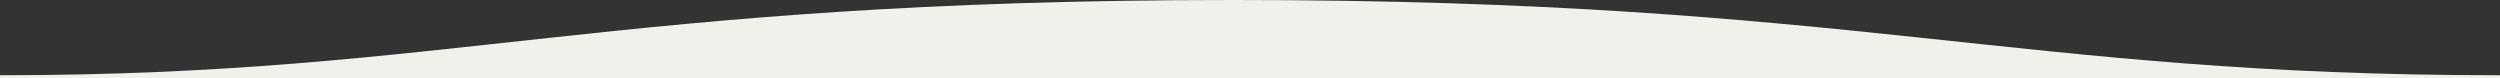 <?xml version="1.0" encoding="UTF-8" standalone="no"?>
<!DOCTYPE svg PUBLIC "-//W3C//DTD SVG 1.1//EN" "http://www.w3.org/Graphics/SVG/1.1/DTD/svg11.dtd">
<svg width="100%" height="100%" viewBox="0 0 1600 50" version="1.1" xmlns="http://www.w3.org/2000/svg" xmlns:xlink="http://www.w3.org/1999/xlink" xml:space="preserve" xmlns:serif="http://www.serif.com/" style="fill-rule:evenodd;clip-rule:evenodd;stroke-linejoin:round;stroke-miterlimit:2;">
    <rect x="0" y="0" width="1600" height="50" fill="#333333" stroke="none"/>
    <g transform="matrix(1,0,0,0.398,0,0)">
        <g>
            <path d="M0,125.558L0,121C289,121 389,0 789,0C1190.1,-0.25 1289,121 1600,121L1600,125.558L0,125.558Z" style="fill:rgb(240,241,234);"/>
        </g>
    </g>
</svg>

